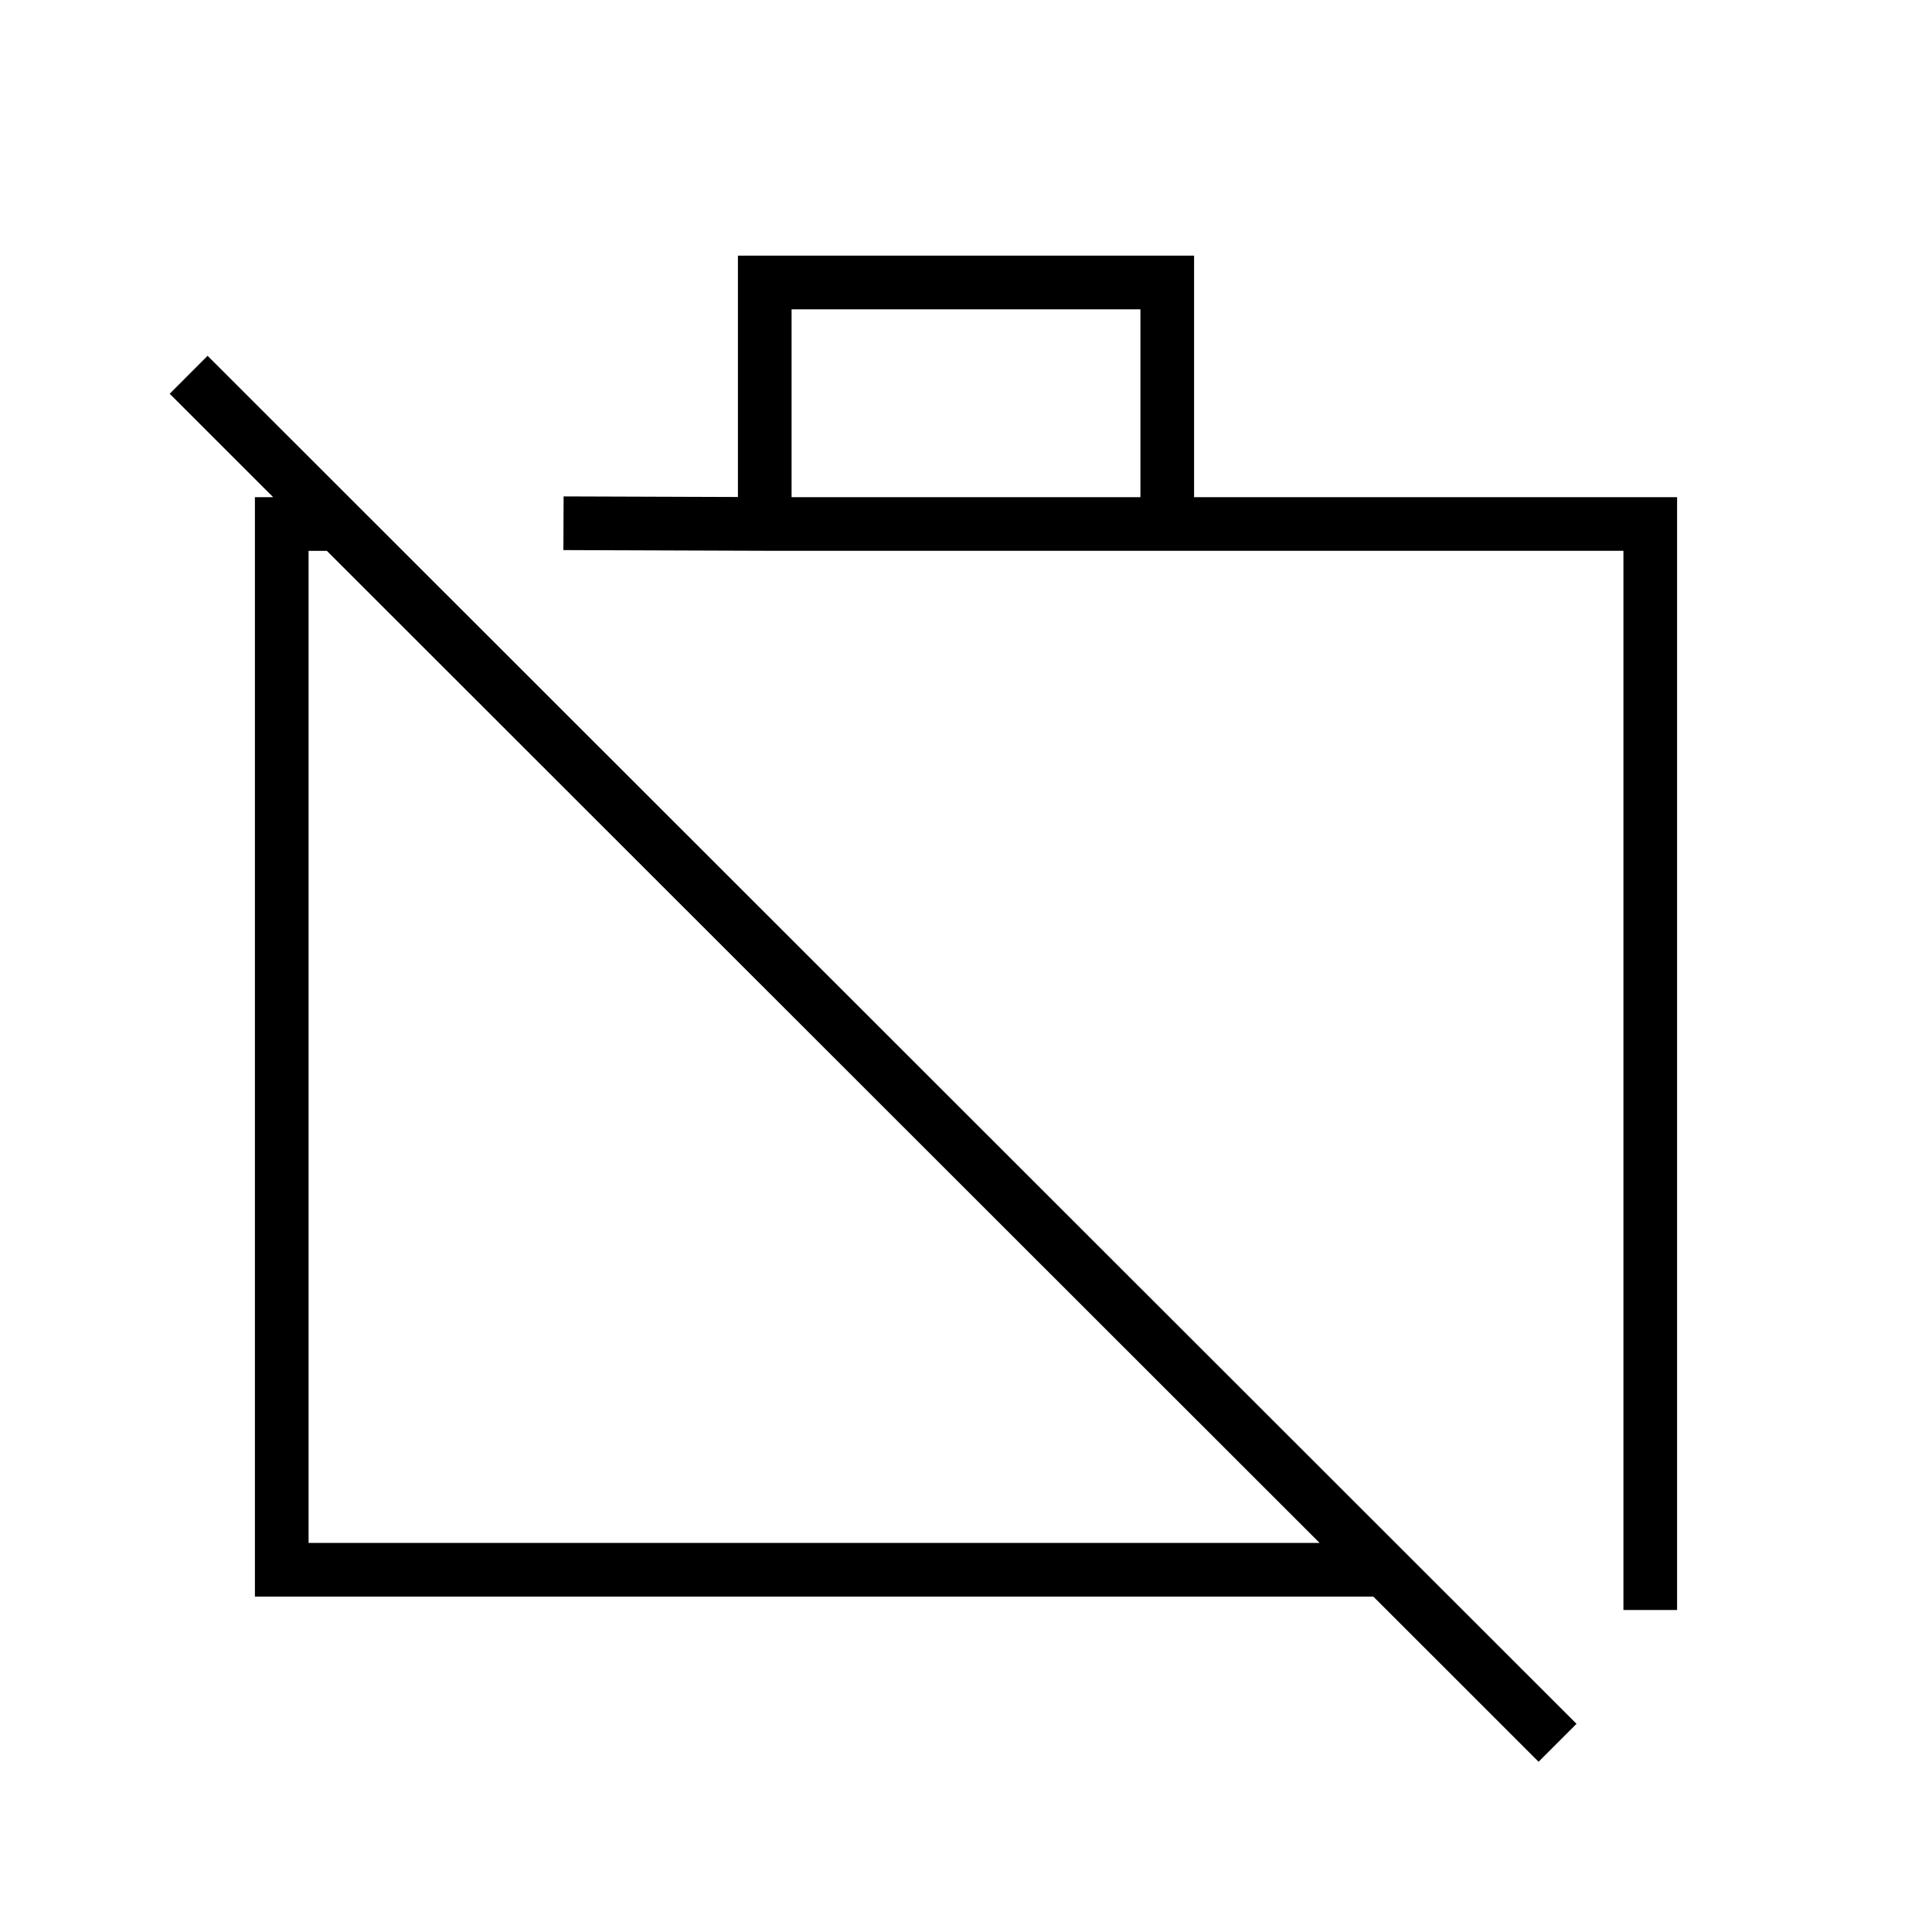 <svg xmlns="http://www.w3.org/2000/svg" width="36" height="36" fill="none" viewBox="0 0 36 36"><path fill="#000" fill-rule="evenodd" d="M13.75 4.764h8.5v4.5h9V30h-1V10.263H14.248l-3.75-.013.004-1 3.248.011V4.764m7.5 1v3.5h-6.5v-3.5zm-16.16 3.5h-.34V29.75h20.84l3.079 3.078.707-.707L3.868 6.63l-.706.707zm1 1h-.34V28.75h18.839z" clip-rule="evenodd"/></svg>
